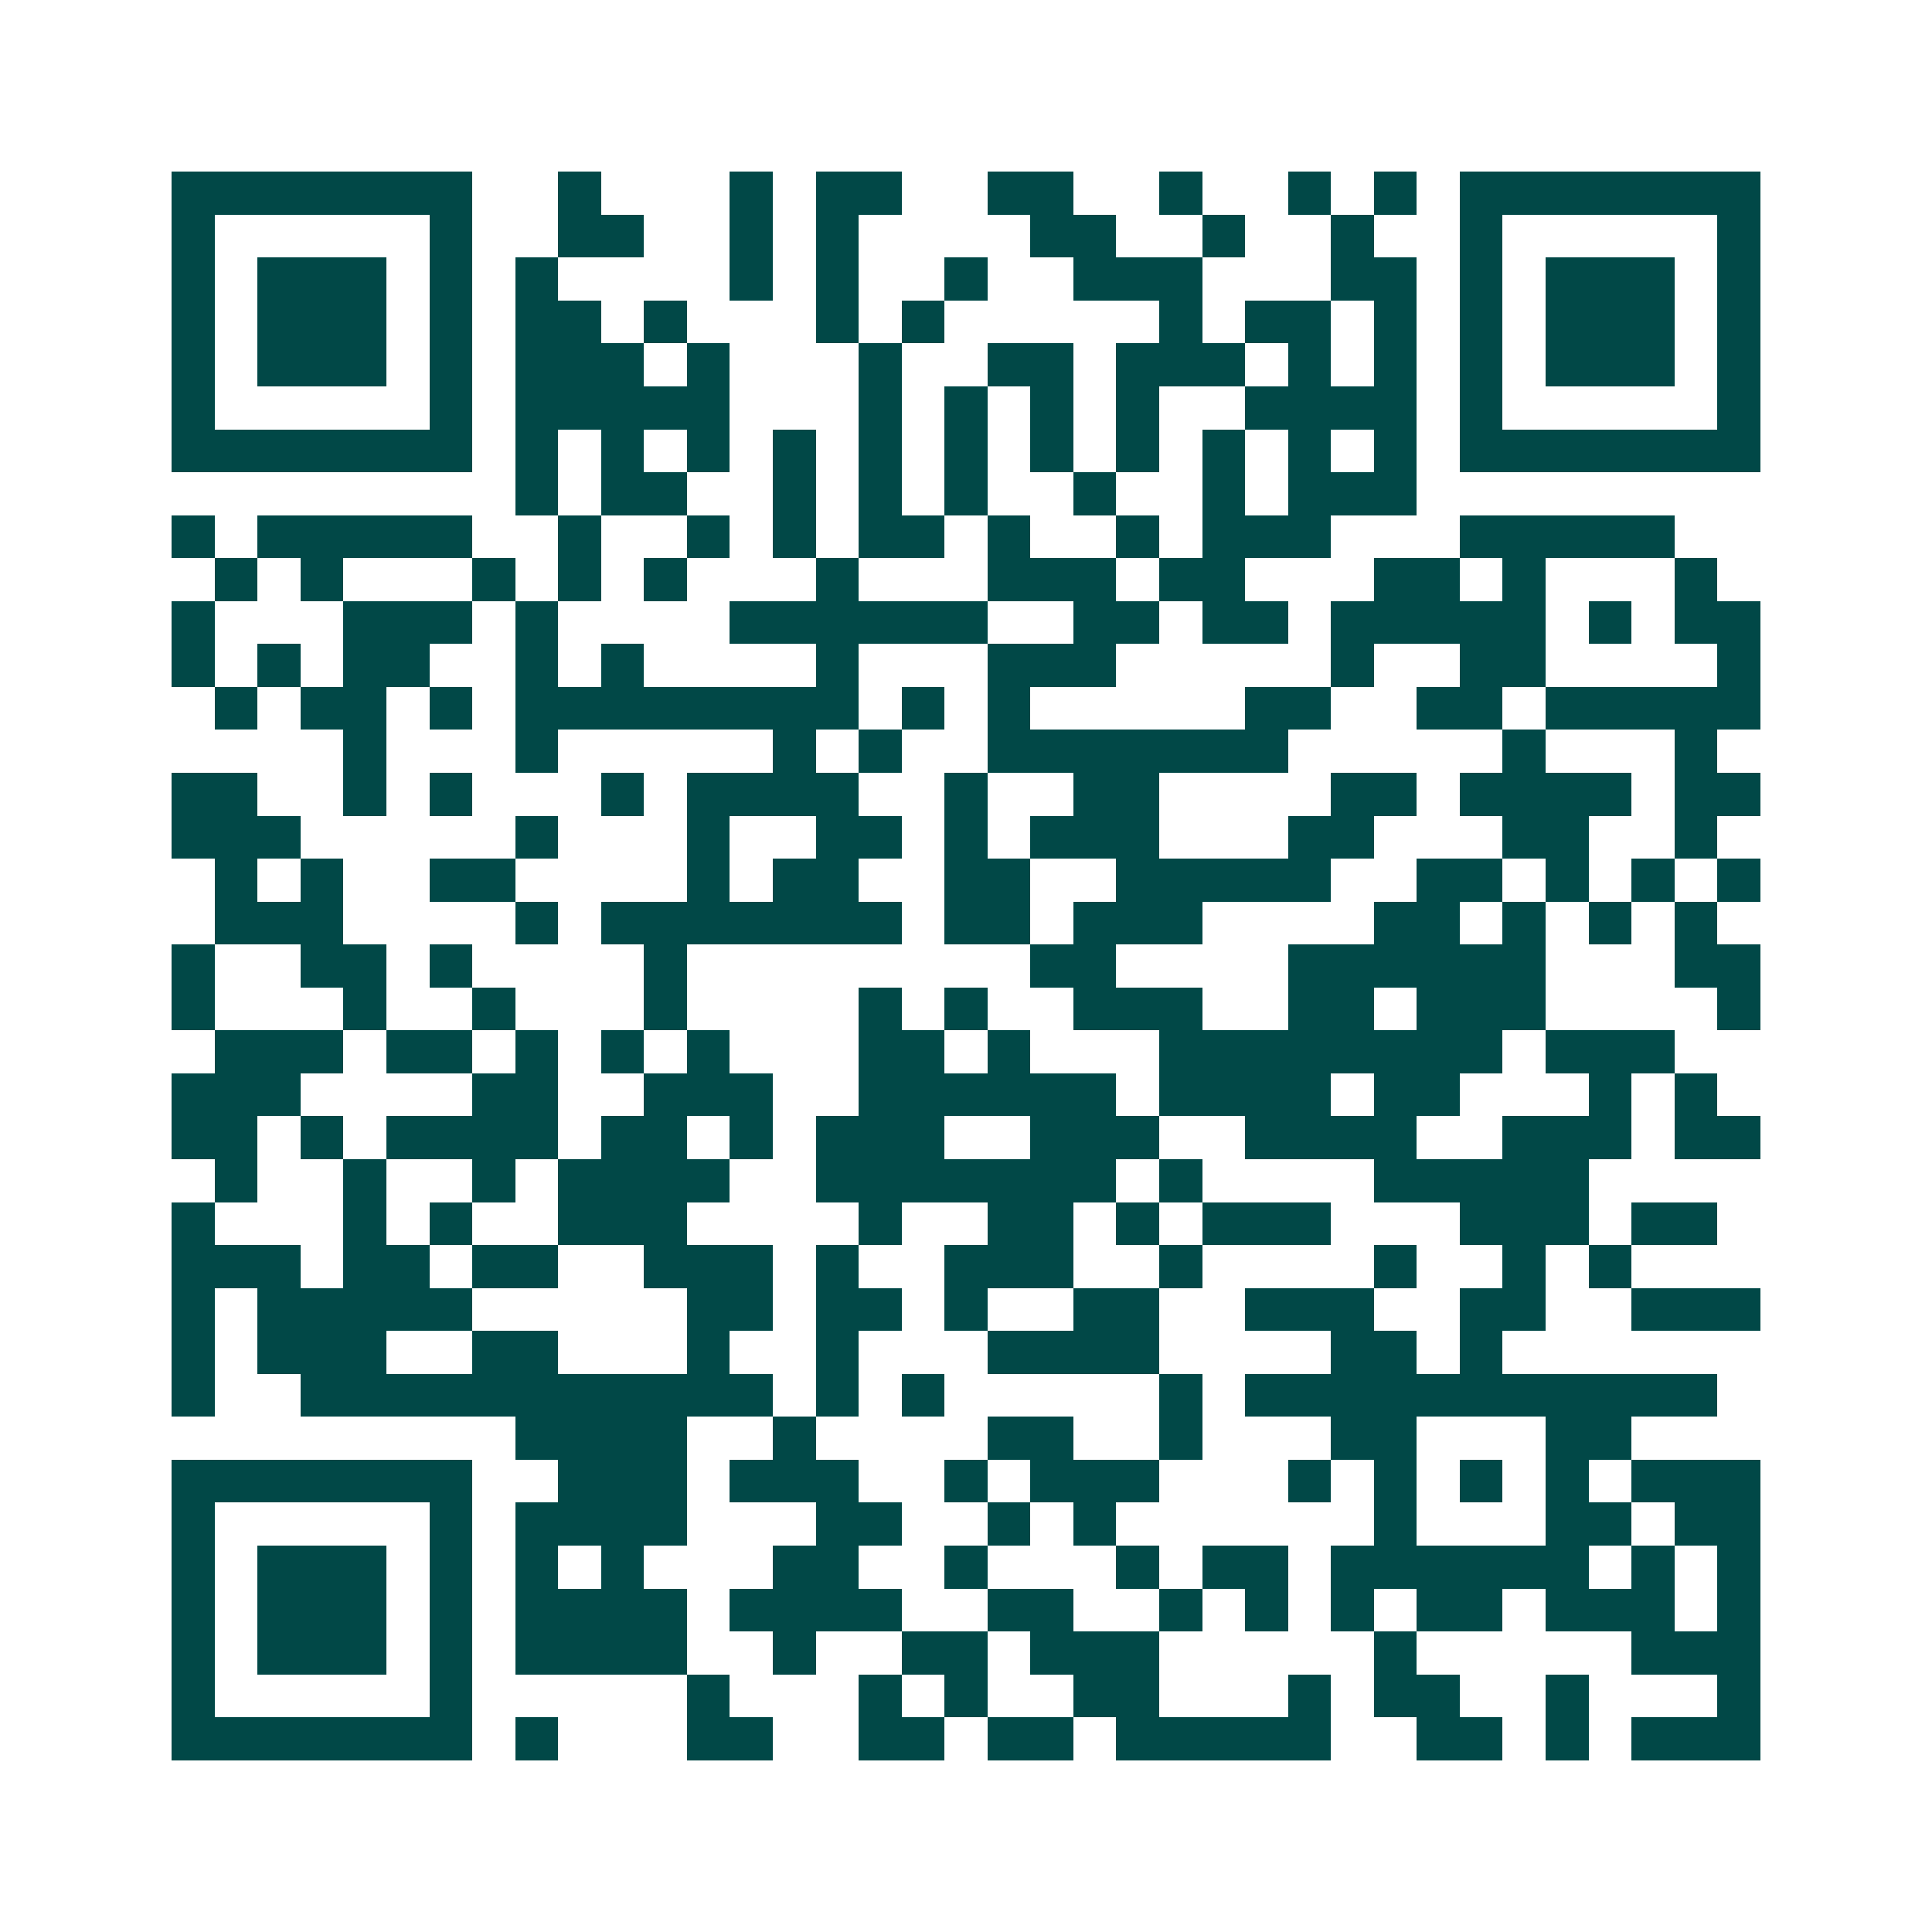 <svg xmlns="http://www.w3.org/2000/svg" width="200" height="200" viewBox="0 0 45 45" shape-rendering="crispEdges"><path fill="#ffffff" d="M0 0h45v45H0z"/><path stroke="#014847" d="M4 4.5h7m2 0h1m3 0h1m1 0h2m2 0h2m2 0h1m2 0h1m1 0h1m1 0h7M4 5.5h1m5 0h1m2 0h2m2 0h1m1 0h1m4 0h2m2 0h1m2 0h1m2 0h1m5 0h1M4 6.5h1m1 0h3m1 0h1m1 0h1m4 0h1m1 0h1m2 0h1m2 0h3m3 0h2m1 0h1m1 0h3m1 0h1M4 7.5h1m1 0h3m1 0h1m1 0h2m1 0h1m3 0h1m1 0h1m5 0h1m1 0h2m1 0h1m1 0h1m1 0h3m1 0h1M4 8.5h1m1 0h3m1 0h1m1 0h3m1 0h1m3 0h1m2 0h2m1 0h3m1 0h1m1 0h1m1 0h1m1 0h3m1 0h1M4 9.5h1m5 0h1m1 0h5m3 0h1m1 0h1m1 0h1m1 0h1m2 0h4m1 0h1m5 0h1M4 10.5h7m1 0h1m1 0h1m1 0h1m1 0h1m1 0h1m1 0h1m1 0h1m1 0h1m1 0h1m1 0h1m1 0h1m1 0h7M12 11.5h1m1 0h2m2 0h1m1 0h1m1 0h1m2 0h1m2 0h1m1 0h3M4 12.5h1m1 0h5m2 0h1m2 0h1m1 0h1m1 0h2m1 0h1m2 0h1m1 0h3m3 0h5M5 13.5h1m1 0h1m3 0h1m1 0h1m1 0h1m3 0h1m3 0h3m1 0h2m3 0h2m1 0h1m3 0h1M4 14.5h1m3 0h3m1 0h1m4 0h6m2 0h2m1 0h2m1 0h5m1 0h1m1 0h2M4 15.5h1m1 0h1m1 0h2m2 0h1m1 0h1m4 0h1m3 0h3m5 0h1m2 0h2m4 0h1M5 16.5h1m1 0h2m1 0h1m1 0h8m1 0h1m1 0h1m5 0h2m2 0h2m1 0h5M8 17.5h1m3 0h1m5 0h1m1 0h1m2 0h7m5 0h1m3 0h1M4 18.5h2m2 0h1m1 0h1m3 0h1m1 0h4m2 0h1m2 0h2m4 0h2m1 0h4m1 0h2M4 19.5h3m5 0h1m3 0h1m2 0h2m1 0h1m1 0h3m3 0h2m3 0h2m2 0h1M5 20.5h1m1 0h1m2 0h2m4 0h1m1 0h2m2 0h2m2 0h5m2 0h2m1 0h1m1 0h1m1 0h1M5 21.5h3m4 0h1m1 0h7m1 0h2m1 0h3m4 0h2m1 0h1m1 0h1m1 0h1M4 22.5h1m2 0h2m1 0h1m4 0h1m8 0h2m4 0h6m3 0h2M4 23.5h1m3 0h1m2 0h1m3 0h1m4 0h1m1 0h1m2 0h3m2 0h2m1 0h3m4 0h1M5 24.5h3m1 0h2m1 0h1m1 0h1m1 0h1m3 0h2m1 0h1m3 0h8m1 0h3M4 25.5h3m4 0h2m2 0h3m2 0h6m1 0h4m1 0h2m3 0h1m1 0h1M4 26.5h2m1 0h1m1 0h4m1 0h2m1 0h1m1 0h3m2 0h3m2 0h4m2 0h3m1 0h2M5 27.5h1m2 0h1m2 0h1m1 0h4m2 0h7m1 0h1m4 0h5M4 28.5h1m3 0h1m1 0h1m2 0h3m4 0h1m2 0h2m1 0h1m1 0h3m3 0h3m1 0h2M4 29.5h3m1 0h2m1 0h2m2 0h3m1 0h1m2 0h3m2 0h1m4 0h1m2 0h1m1 0h1M4 30.5h1m1 0h5m5 0h2m1 0h2m1 0h1m2 0h2m2 0h3m2 0h2m2 0h3M4 31.5h1m1 0h3m2 0h2m3 0h1m2 0h1m3 0h4m4 0h2m1 0h1M4 32.5h1m2 0h11m1 0h1m1 0h1m5 0h1m1 0h11M12 33.5h4m2 0h1m4 0h2m2 0h1m3 0h2m3 0h2M4 34.5h7m2 0h3m1 0h3m2 0h1m1 0h3m3 0h1m1 0h1m1 0h1m1 0h1m1 0h3M4 35.5h1m5 0h1m1 0h4m3 0h2m2 0h1m1 0h1m6 0h1m3 0h2m1 0h2M4 36.5h1m1 0h3m1 0h1m1 0h1m1 0h1m3 0h2m2 0h1m3 0h1m1 0h2m1 0h6m1 0h1m1 0h1M4 37.5h1m1 0h3m1 0h1m1 0h4m1 0h4m2 0h2m2 0h1m1 0h1m1 0h1m1 0h2m1 0h3m1 0h1M4 38.5h1m1 0h3m1 0h1m1 0h4m2 0h1m2 0h2m1 0h3m5 0h1m5 0h3M4 39.5h1m5 0h1m5 0h1m3 0h1m1 0h1m2 0h2m3 0h1m1 0h2m2 0h1m3 0h1M4 40.5h7m1 0h1m3 0h2m2 0h2m1 0h2m1 0h5m2 0h2m1 0h1m1 0h3"/></svg>
